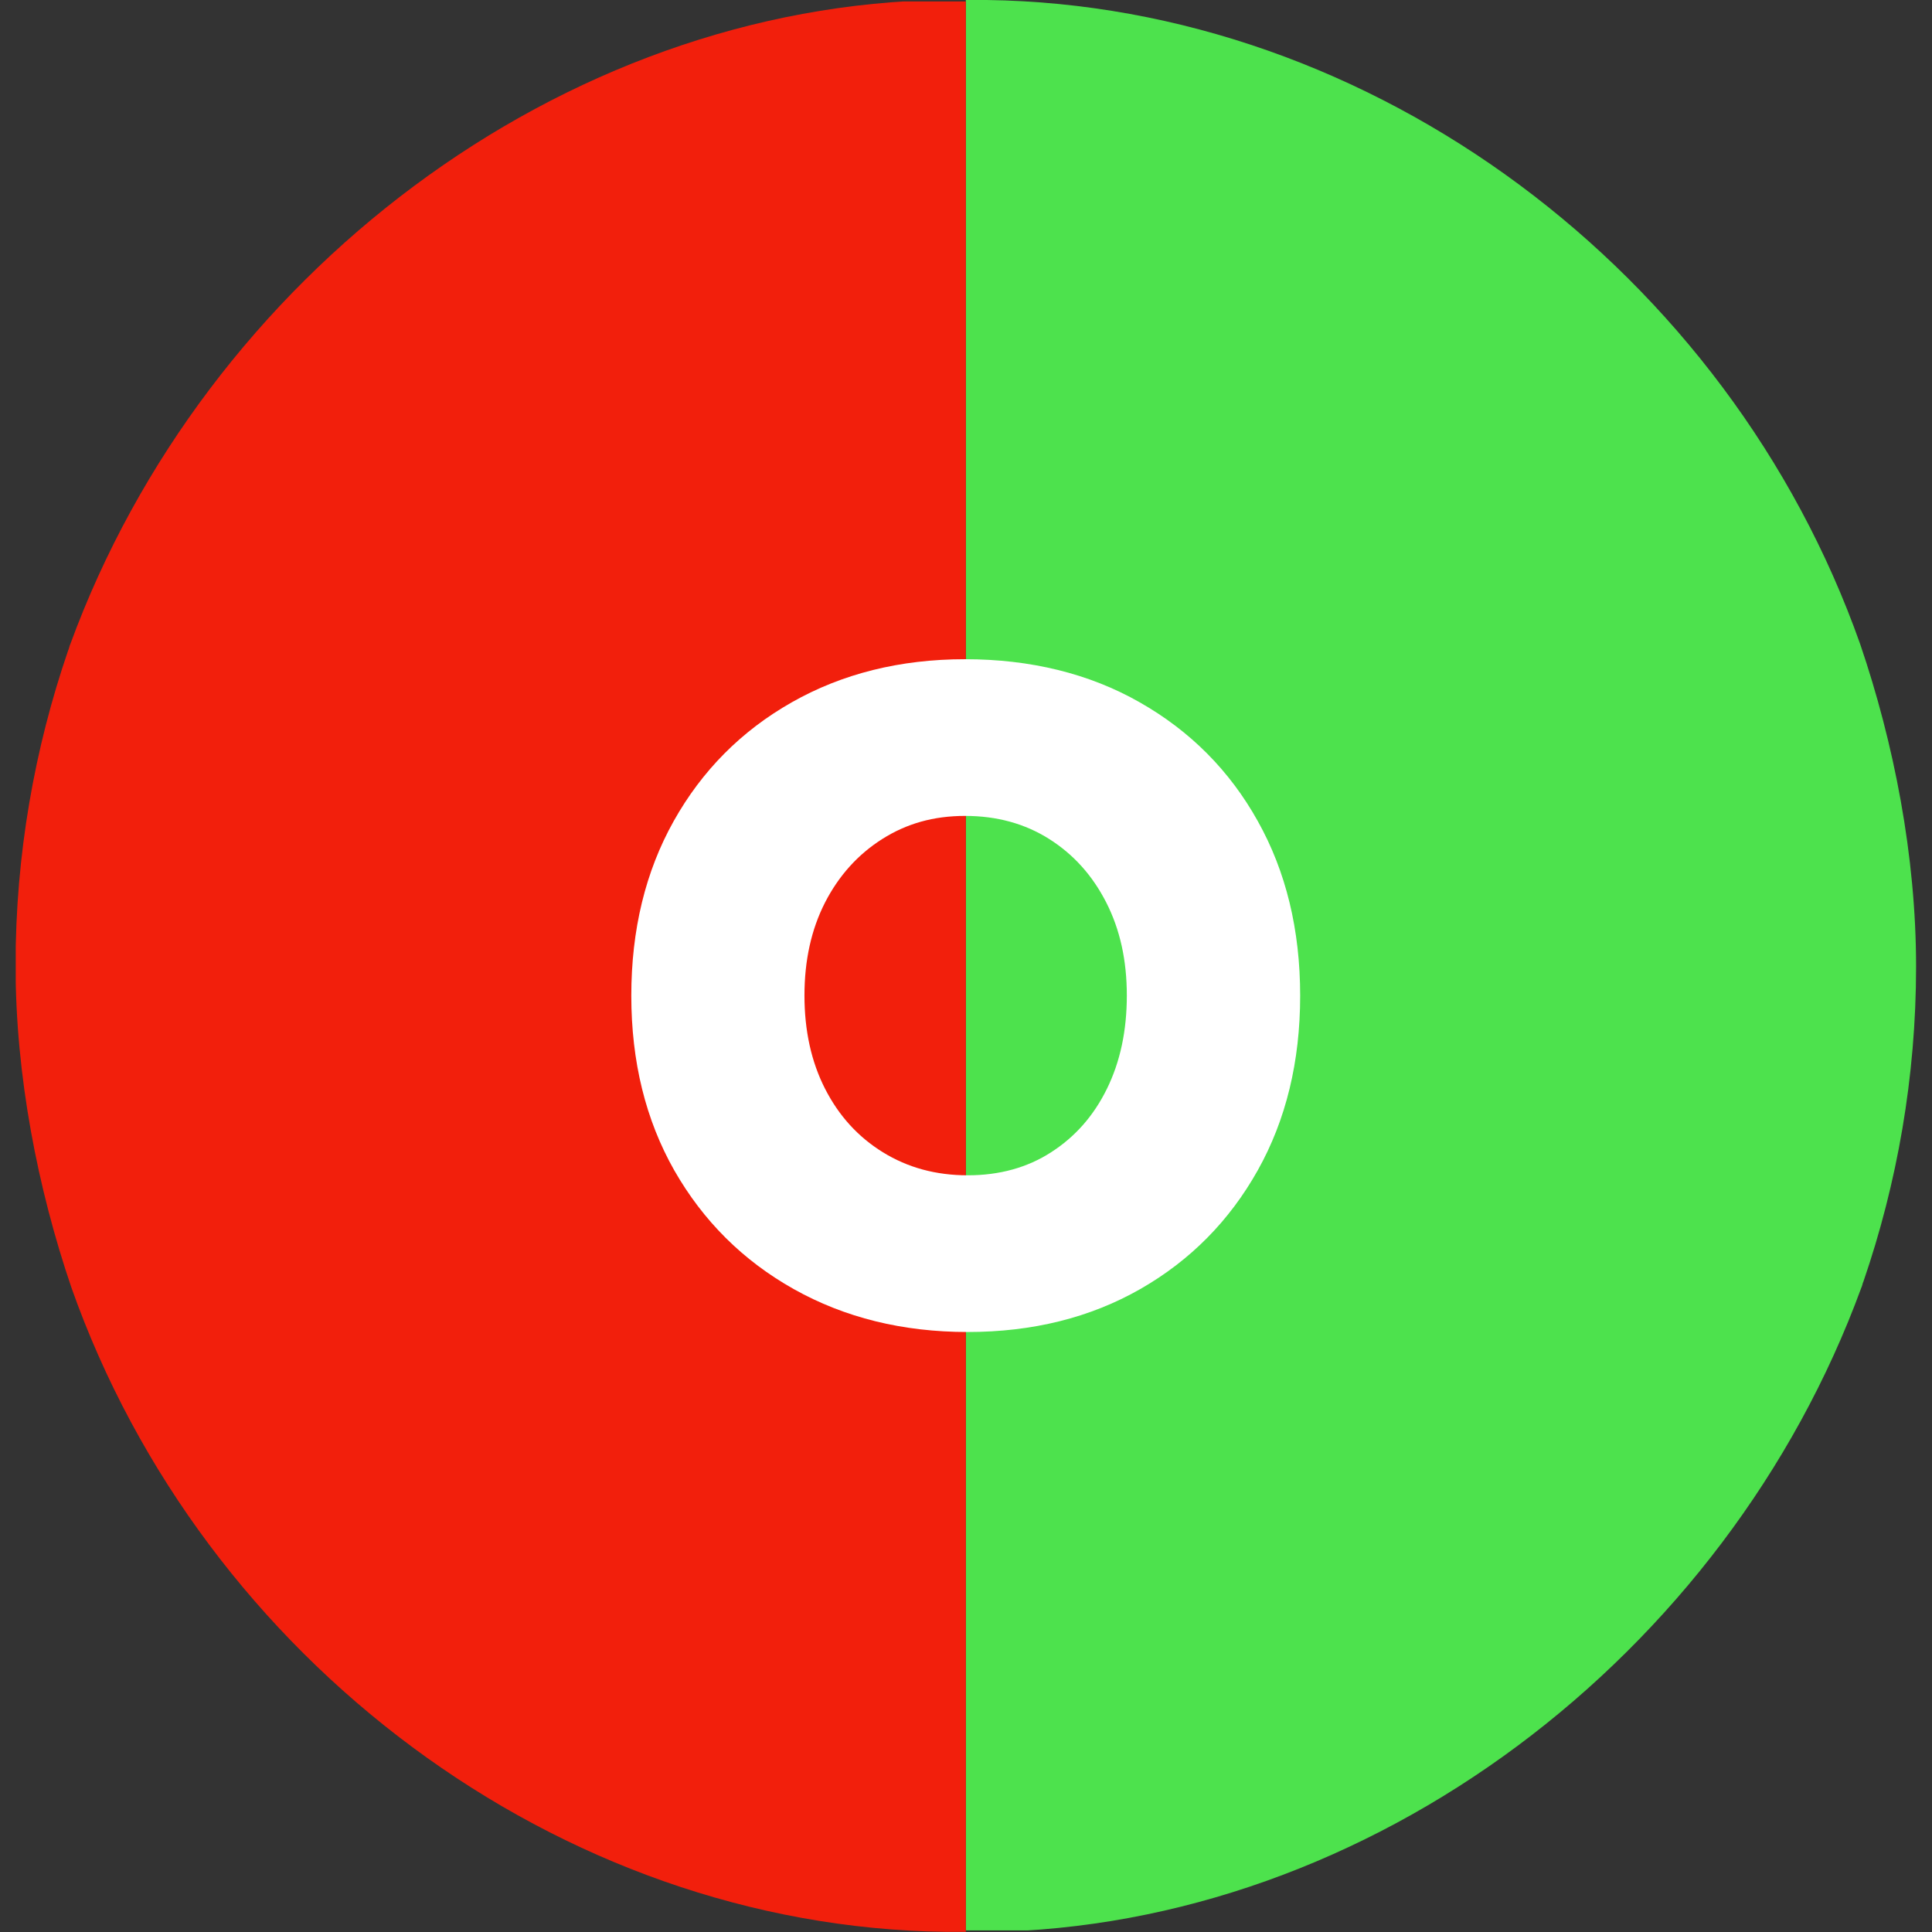 <svg xmlns="http://www.w3.org/2000/svg" xmlns:xlink="http://www.w3.org/1999/xlink" id="Livello_1" viewBox="0 0 1080 1080"><rect x="0" y="0" width="1080" height="1080" fill="#333333" stroke="none"/><defs><style>      .st0 {        fill: none;      }      .st1 {        fill: #4de24d;      }      .st2 {        clip-path: url(#clippath-1);      }      .st3 {        clip-path: url(#clippath-3);      }      .st4 {        clip-path: url(#clippath-2);      }      .st5 {        fill: #fff;      }      .st6 {        fill: #f21f0c;      }      .st7 {        clip-path: url(#clippath);      }    </style><clipPath id="clippath"><rect class="st0" x="539.9" y="0" width="531.2" height="1080"></rect></clipPath><clipPath id="clippath-1"><path class="st0" d="M1039.9,360.2c18.8,55.2,31.2,118.3,31.2,180.1s-10.6,121.2-29.4,176c-.6,1.2-.6,2.3-1.2,3.5-75.3,205.7-274.2,357.3-488.9,360.2h-11.7V0h11.7c215.9,2.9,414.8,152.1,488.3,360.2Z"></path></clipPath><clipPath id="clippath-2"><rect class="st0" x="8.8" width="531.2" height="1079.9"></rect></clipPath><clipPath id="clippath-3"><path class="st0" d="M39.9,719.7c-18.8-55.2-31.2-118.3-31.2-180.1s10.6-121.2,29.4-176c.6-1.2.6-2.3,1.2-3.5C114.7,154.3,313.6,2.8,528.2-.1h11.7v1080h-11.7c-215.9-2.9-414.8-152.1-488.3-360.2Z"></path></clipPath></defs><g class="st7"><g class="st2"><path class="st1" d="M1071.1,0v1079.1h-531.2V0h531.2Z"></path></g></g><g class="st4"><g class="st3"><path class="st6" d="M8.8,1079.9V.8h531.2v1079.1H8.8Z"></path></g></g><path class="st5" d="M541,744.6c-36.4,0-68.8-8-97.3-24-28.5-16-50.7-38.2-66.8-66.4-16-28.2-24-60.8-24-97.6s7.9-69.4,23.7-97.6c15.8-28.2,37.8-50.4,66-66.4,28.2-16,60.5-24.1,96.9-24.1s69.4,8,97.6,24.1c28.2,16,50.3,38.2,66,66.4,15.8,28.2,23.7,60.8,23.7,97.6s-7.9,69.4-23.7,97.6c-15.8,28.2-37.7,50.4-65.7,66.4-28,16-60.2,24-96.5,24ZM541,657c17.7,0,33.3-4.3,46.6-12.9,13.4-8.6,23.8-20.4,31.2-35.5,7.4-15.1,11.1-32.4,11.1-52.1s-3.8-36.9-11.5-52c-7.7-15.1-18.3-26.9-31.9-35.5-13.6-8.6-29.3-12.9-47-12.9s-32.7,4.3-46.3,12.9c-13.6,8.6-24.3,20.5-32,35.5-7.7,15.1-11.5,32.4-11.5,52s3.8,37,11.5,52.1c7.7,15.1,18.4,26.9,32.3,35.5,13.9,8.6,29.7,12.9,47.4,12.9Z"></path></svg>